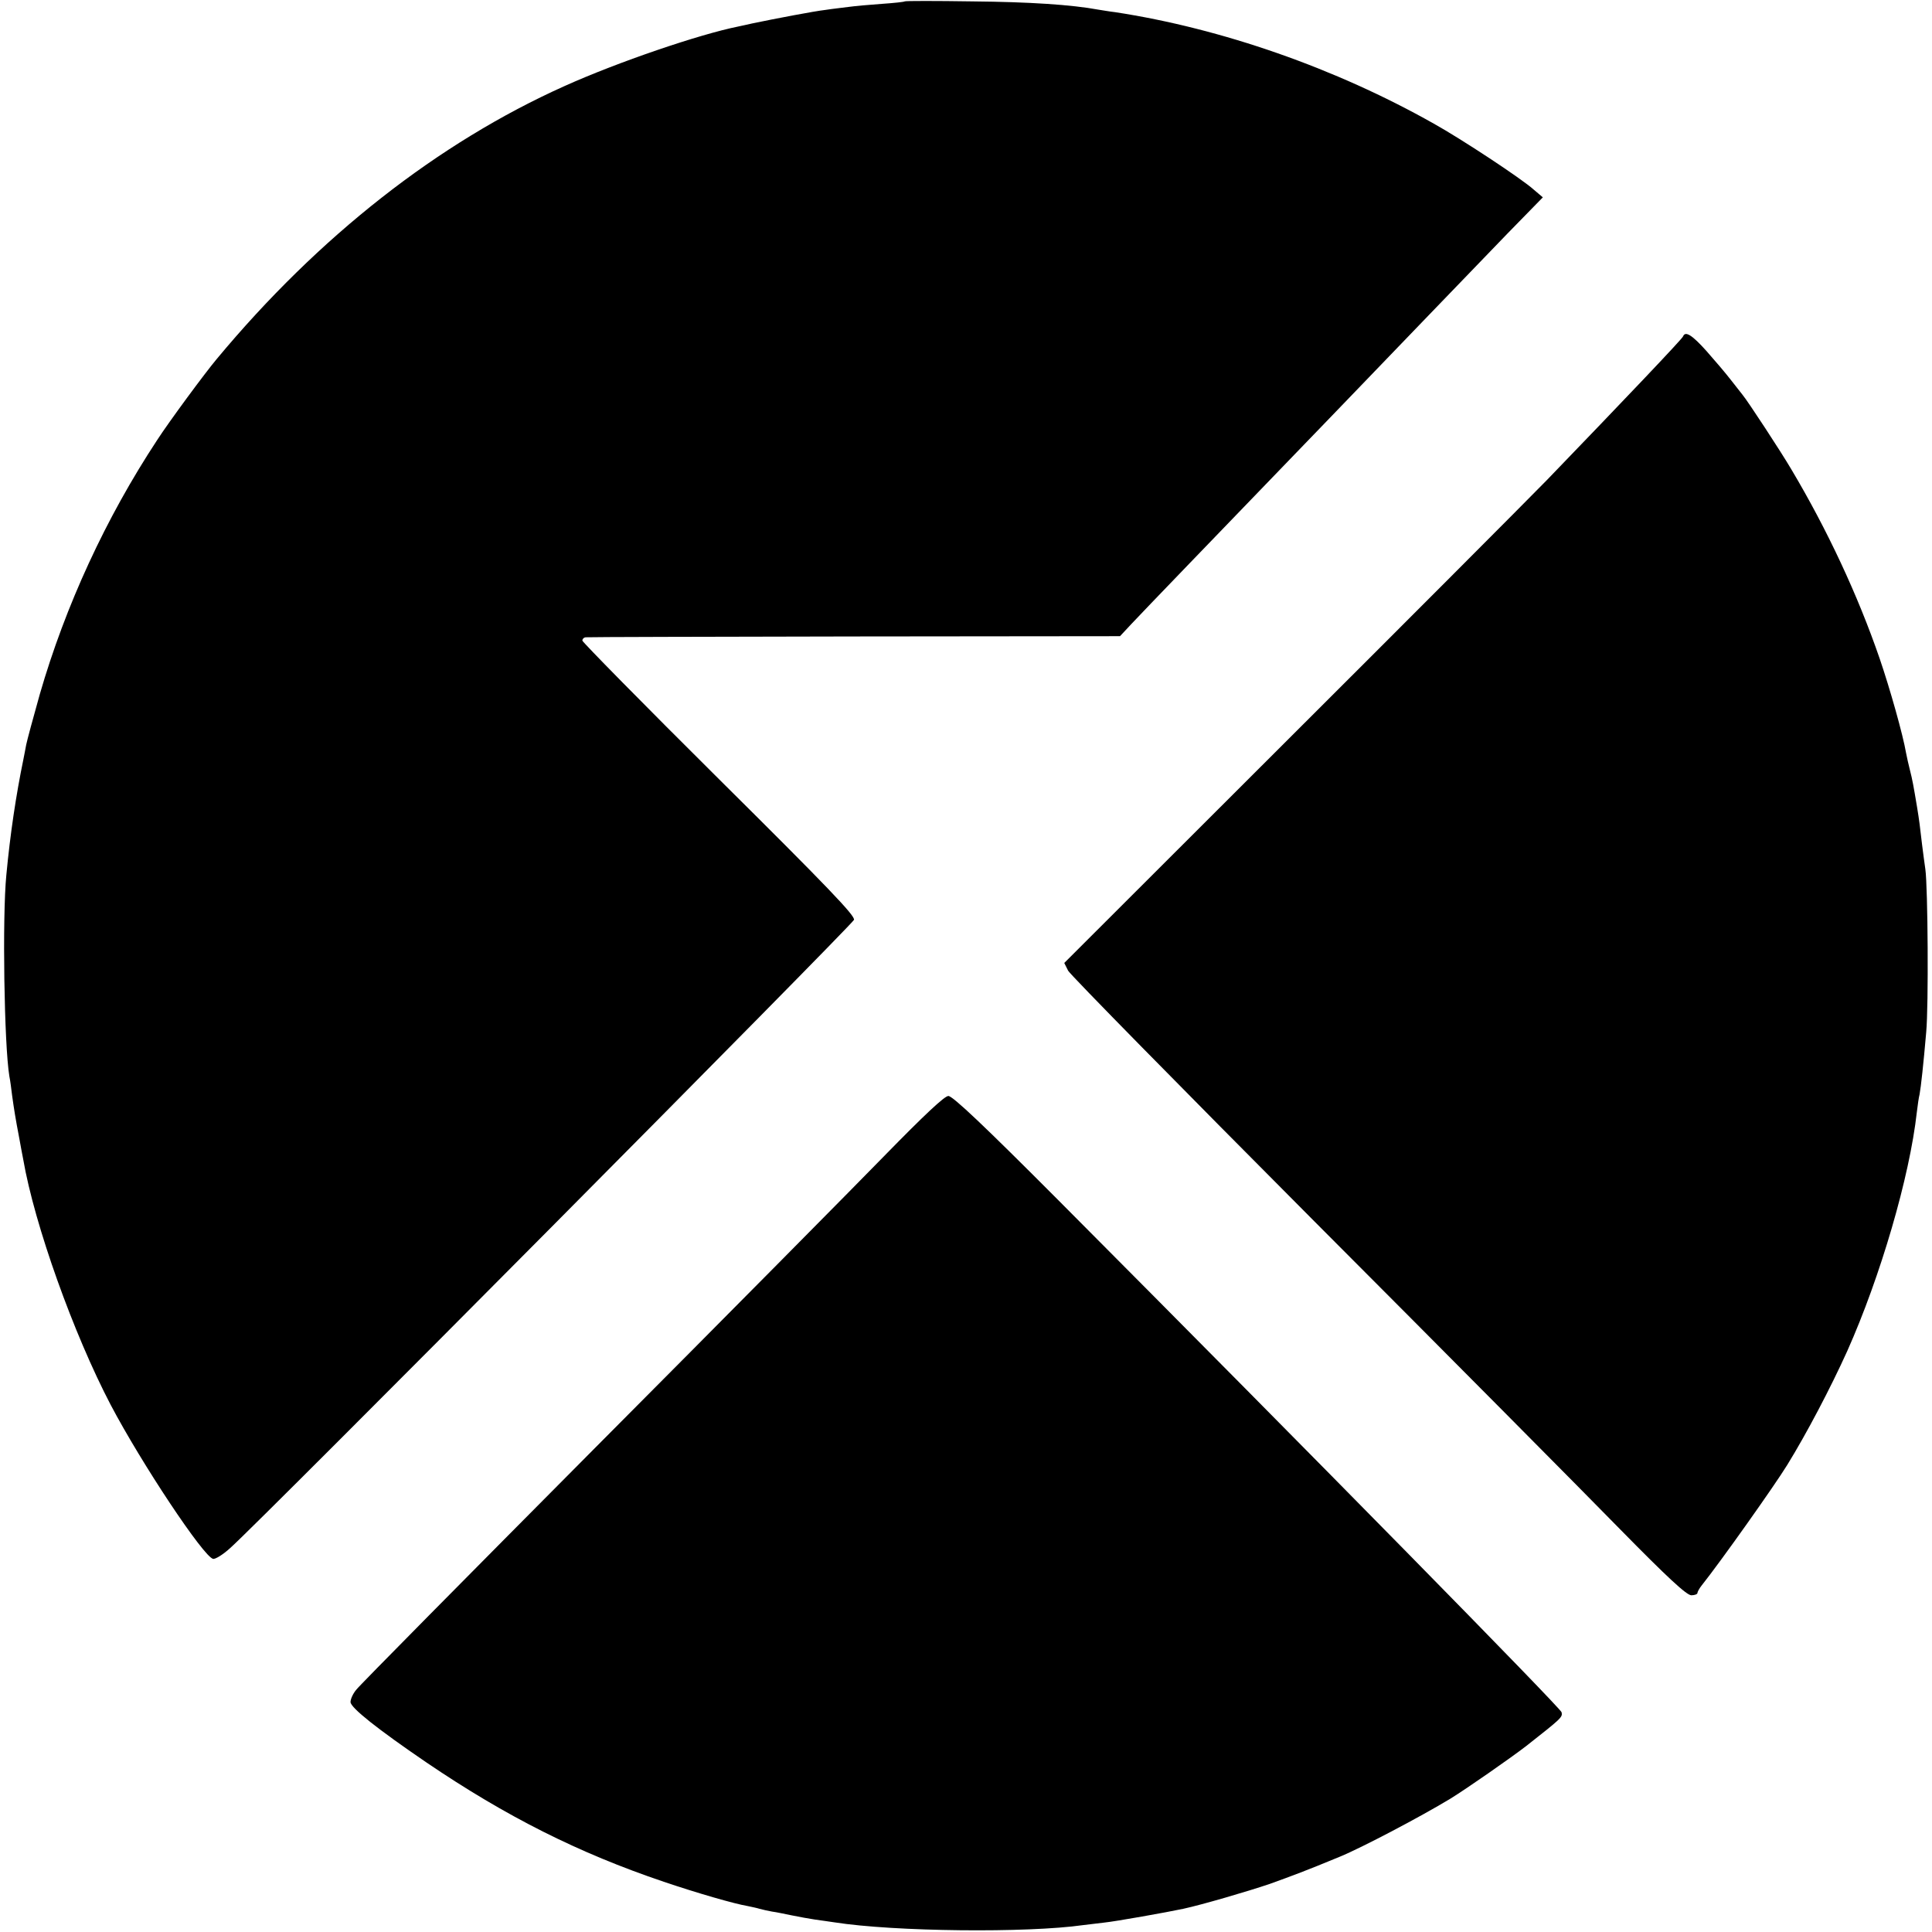 <?xml version="1.0" standalone="no"?>
<!DOCTYPE svg PUBLIC "-//W3C//DTD SVG 20010904//EN"
 "http://www.w3.org/TR/2001/REC-SVG-20010904/DTD/svg10.dtd">
<svg version="1.0" xmlns="http://www.w3.org/2000/svg"
 width="700pt" height="700pt" viewBox="0 0 700 700"
 preserveAspectRatio="xMidYMid meet">
<g transform="translate(0,700) scale(0.1,-0.1)"
fill="#000000" stroke="none">
<path d="M3278 6995 c-2 -2 -39 -6 -83 -9 -44 -3 -98 -8 -120 -11 -22 -3 -60
-7 -85 -11 -37 -4 -184 -32 -265 -49 -11 -3 -33 -7 -50 -11 -140 -28 -437
-129 -630 -216 -457 -205 -890 -544 -1260 -989 -42 -50 -172 -226 -216 -294
-185 -281 -332 -599 -425 -921 -24 -85 -46 -167 -49 -182 -3 -15 -7 -38 -10
-52 -27 -131 -48 -271 -62 -420 -15 -151 -8 -616 11 -730 3 -14 7 -45 10 -70
7 -50 12 -82 26 -155 5 -27 11 -61 14 -75 41 -238 183 -634 317 -890 112 -213
337 -551 371 -558 8 -2 37 16 63 40 110 98 2242 2246 2259 2275 7 13 -99 123
-488 509 -273 271 -496 498 -496 503 0 6 6 12 13 12 6 1 445 2 973 3 l962 1
42 45 c40 43 319 332 591 614 70 72 155 161 190 197 114 119 451 468 581 603
l128 131 -33 28 c-43 39 -263 184 -362 239 -356 201 -769 345 -1155 404 -19 2
-46 7 -60 9 -97 18 -249 28 -457 30 -133 2 -243 2 -245 0z"/>
<path d="M6098 5781 c-3 -9 -218 -235 -493 -520 -88 -90 -518 -521 -955 -957
l-794 -793 14 -28 c8 -15 410 -424 892 -908 483 -484 982 -987 1110 -1118 168
-171 239 -237 256 -237 12 0 22 4 22 8 0 4 7 17 15 27 70 88 265 363 311 438
69 112 156 277 217 412 120 269 226 631 252 865 3 25 7 54 10 65 5 27 14 109
24 225 9 96 6 525 -3 590 -3 19 -8 60 -12 90 -8 69 -10 86 -18 135 -13 78 -17
100 -26 135 -5 19 -11 47 -14 62 -11 65 -58 232 -96 343 -79 229 -189 465
-320 685 -37 63 -157 246 -176 269 -7 9 -27 34 -44 56 -17 22 -56 68 -87 103
-52 58 -77 74 -85 53z"/>
<path d="M3210 2818 c-113 -116 -586 -594 -1052 -1062 -465 -468 -856 -863
-867 -878 -12 -14 -21 -34 -21 -45 1 -21 98 -98 274 -218 290 -197 553 -329
861 -433 121 -41 256 -80 304 -88 14 -3 34 -7 43 -10 10 -3 30 -7 45 -10 16
-2 48 -9 73 -14 25 -5 62 -12 83 -15 20 -3 52 -7 70 -10 217 -34 698 -39 902
-10 17 2 50 6 75 9 41 4 231 38 287 50 69 15 230 62 313 90 83 30 132 48 255
99 78 32 291 144 400 210 57 35 218 147 275 191 127 100 132 104 128 122 -4
16 -884 912 -1825 1857 -264 265 -382 377 -397 376 -14 0 -90 -72 -226 -211z"/>
</g>
</svg>
